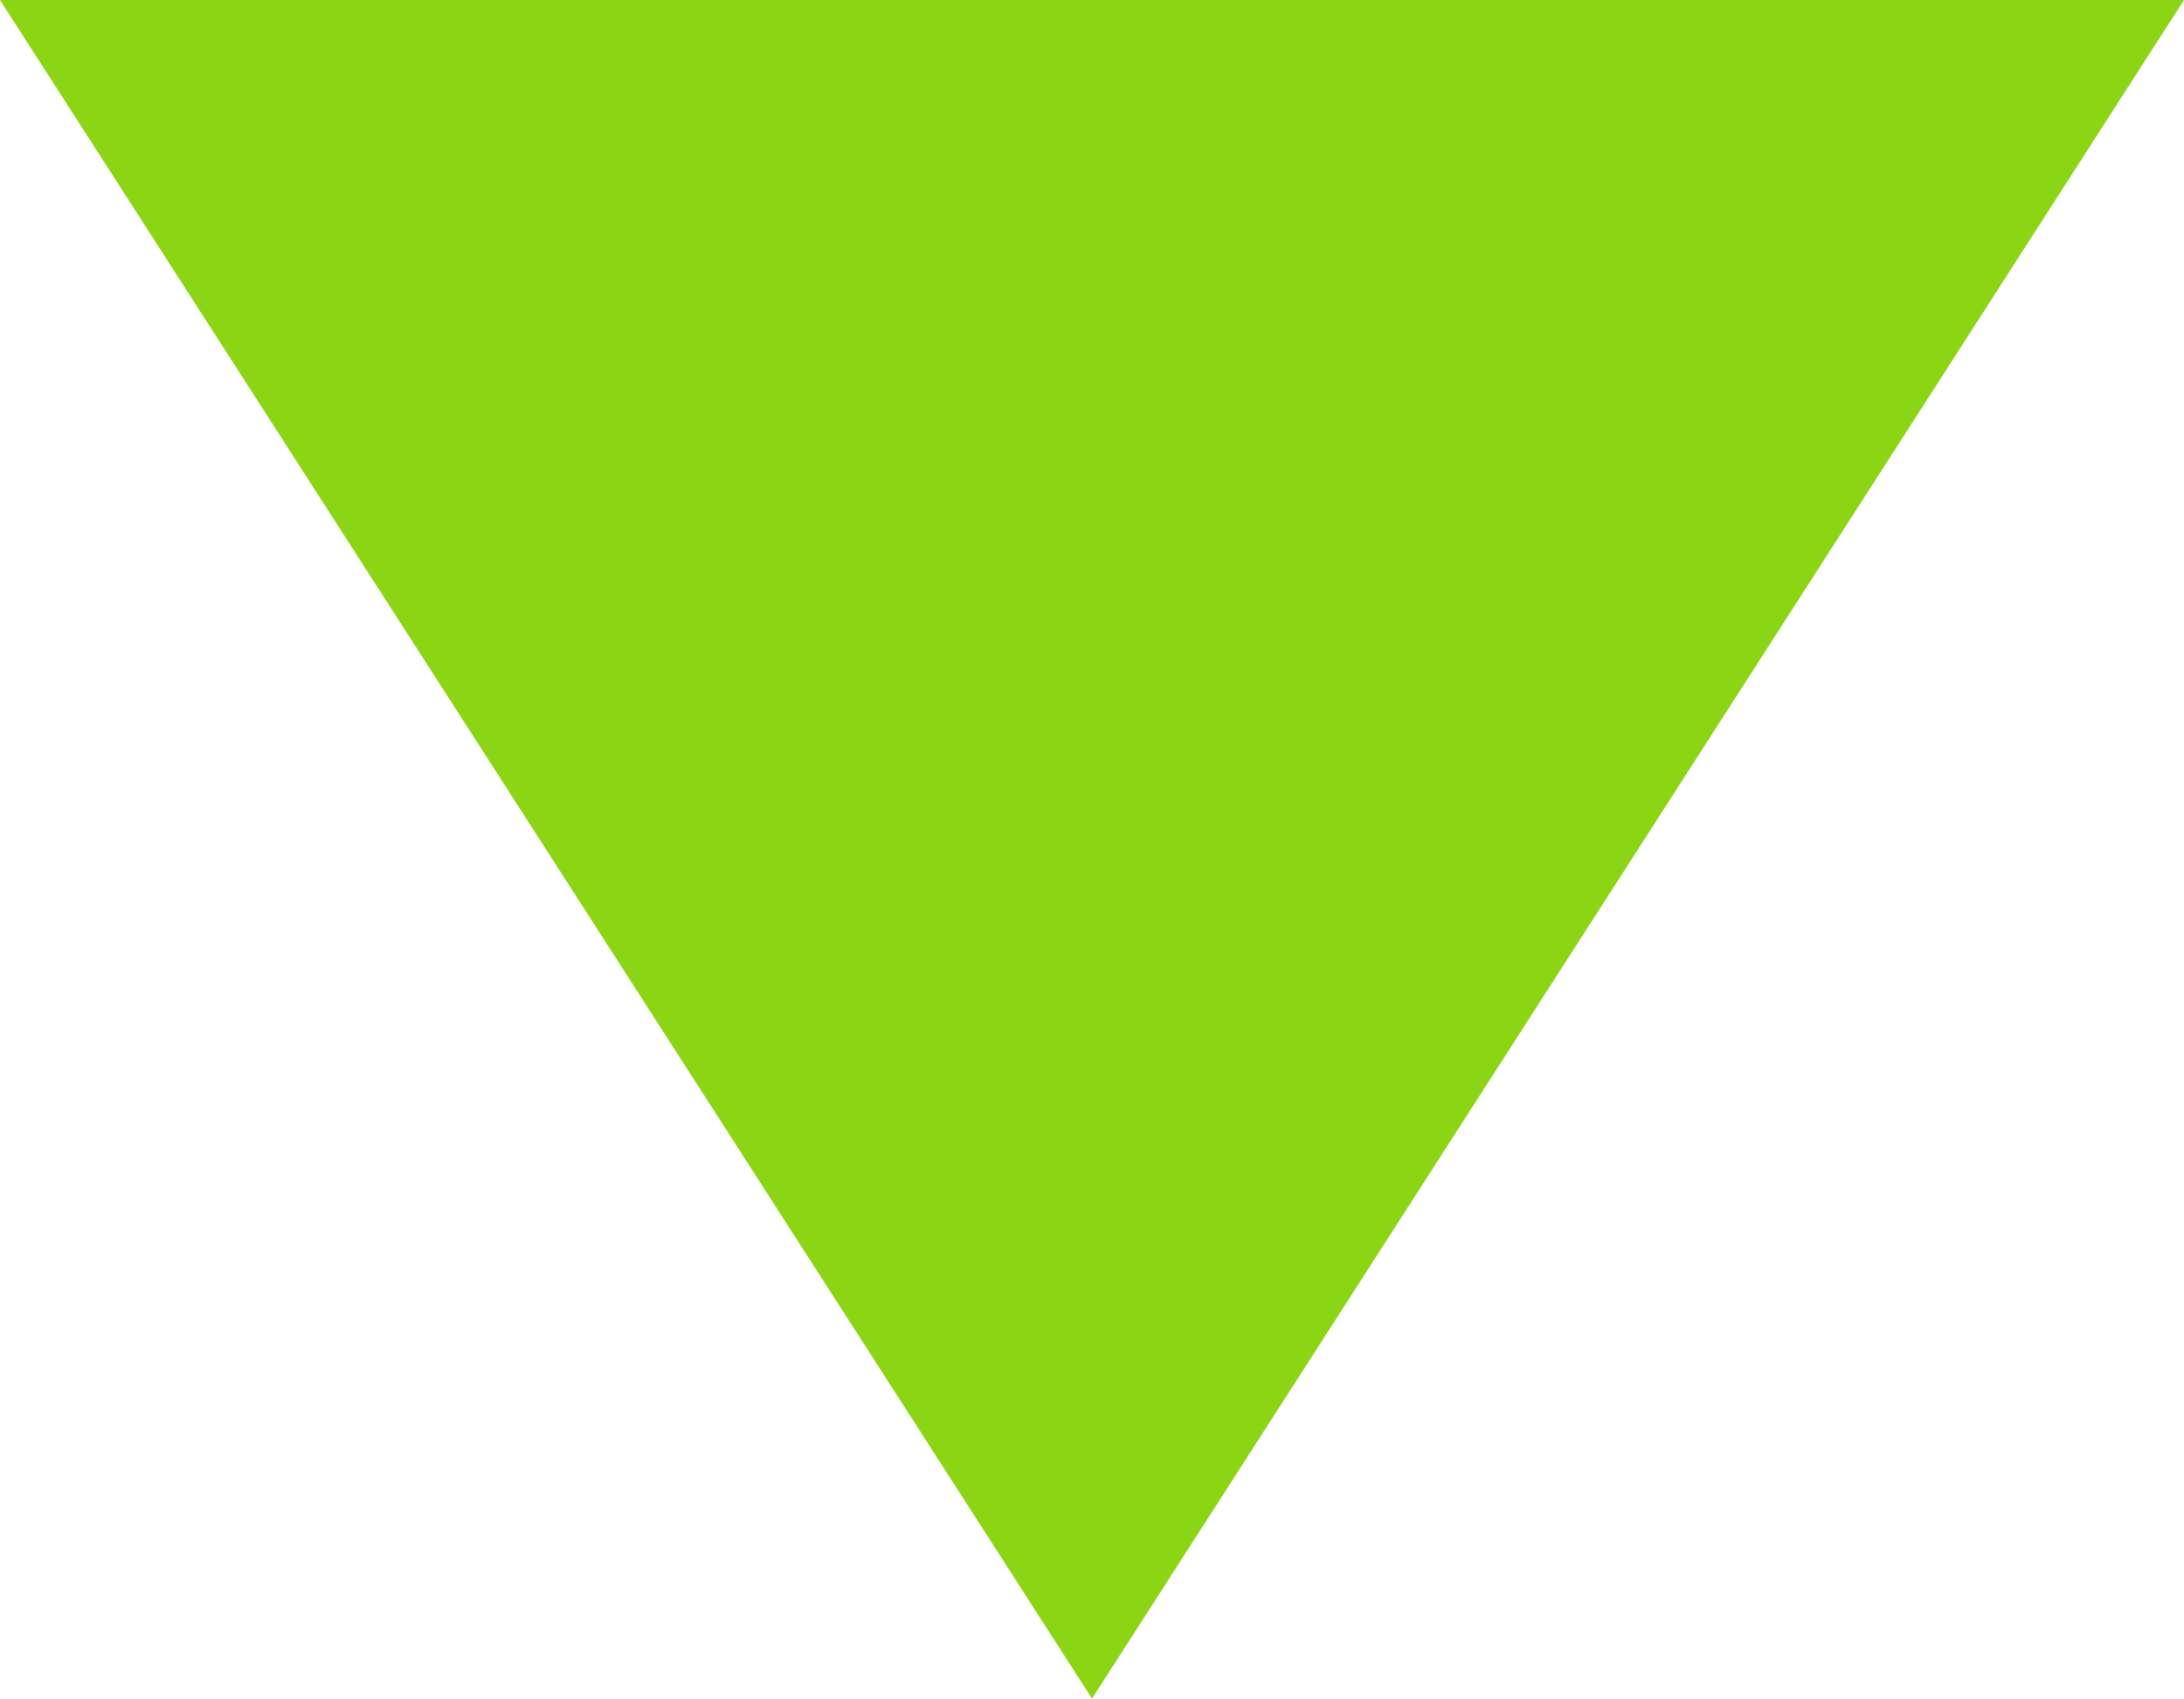 <svg xmlns="http://www.w3.org/2000/svg" xmlns:xlink="http://www.w3.org/1999/xlink" width="11" height="8.556" viewBox="0 0 11 8.556">
  <defs>
    <clipPath id="clip-path">
      <rect width="11" height="8.556" fill="none"/>
    </clipPath>
  </defs>
  <g id="Repeat_Grid_1" data-name="Repeat Grid 1" clip-path="url(#clip-path)">
    <g transform="translate(-408.833 -1017.378)">
      <path id="Polygon_9" data-name="Polygon 9" d="M5.5,0,11,8.556H0Z" transform="translate(419.833 1025.934) rotate(180)" fill="#8bd514"/>
    </g>
  </g>
</svg>
